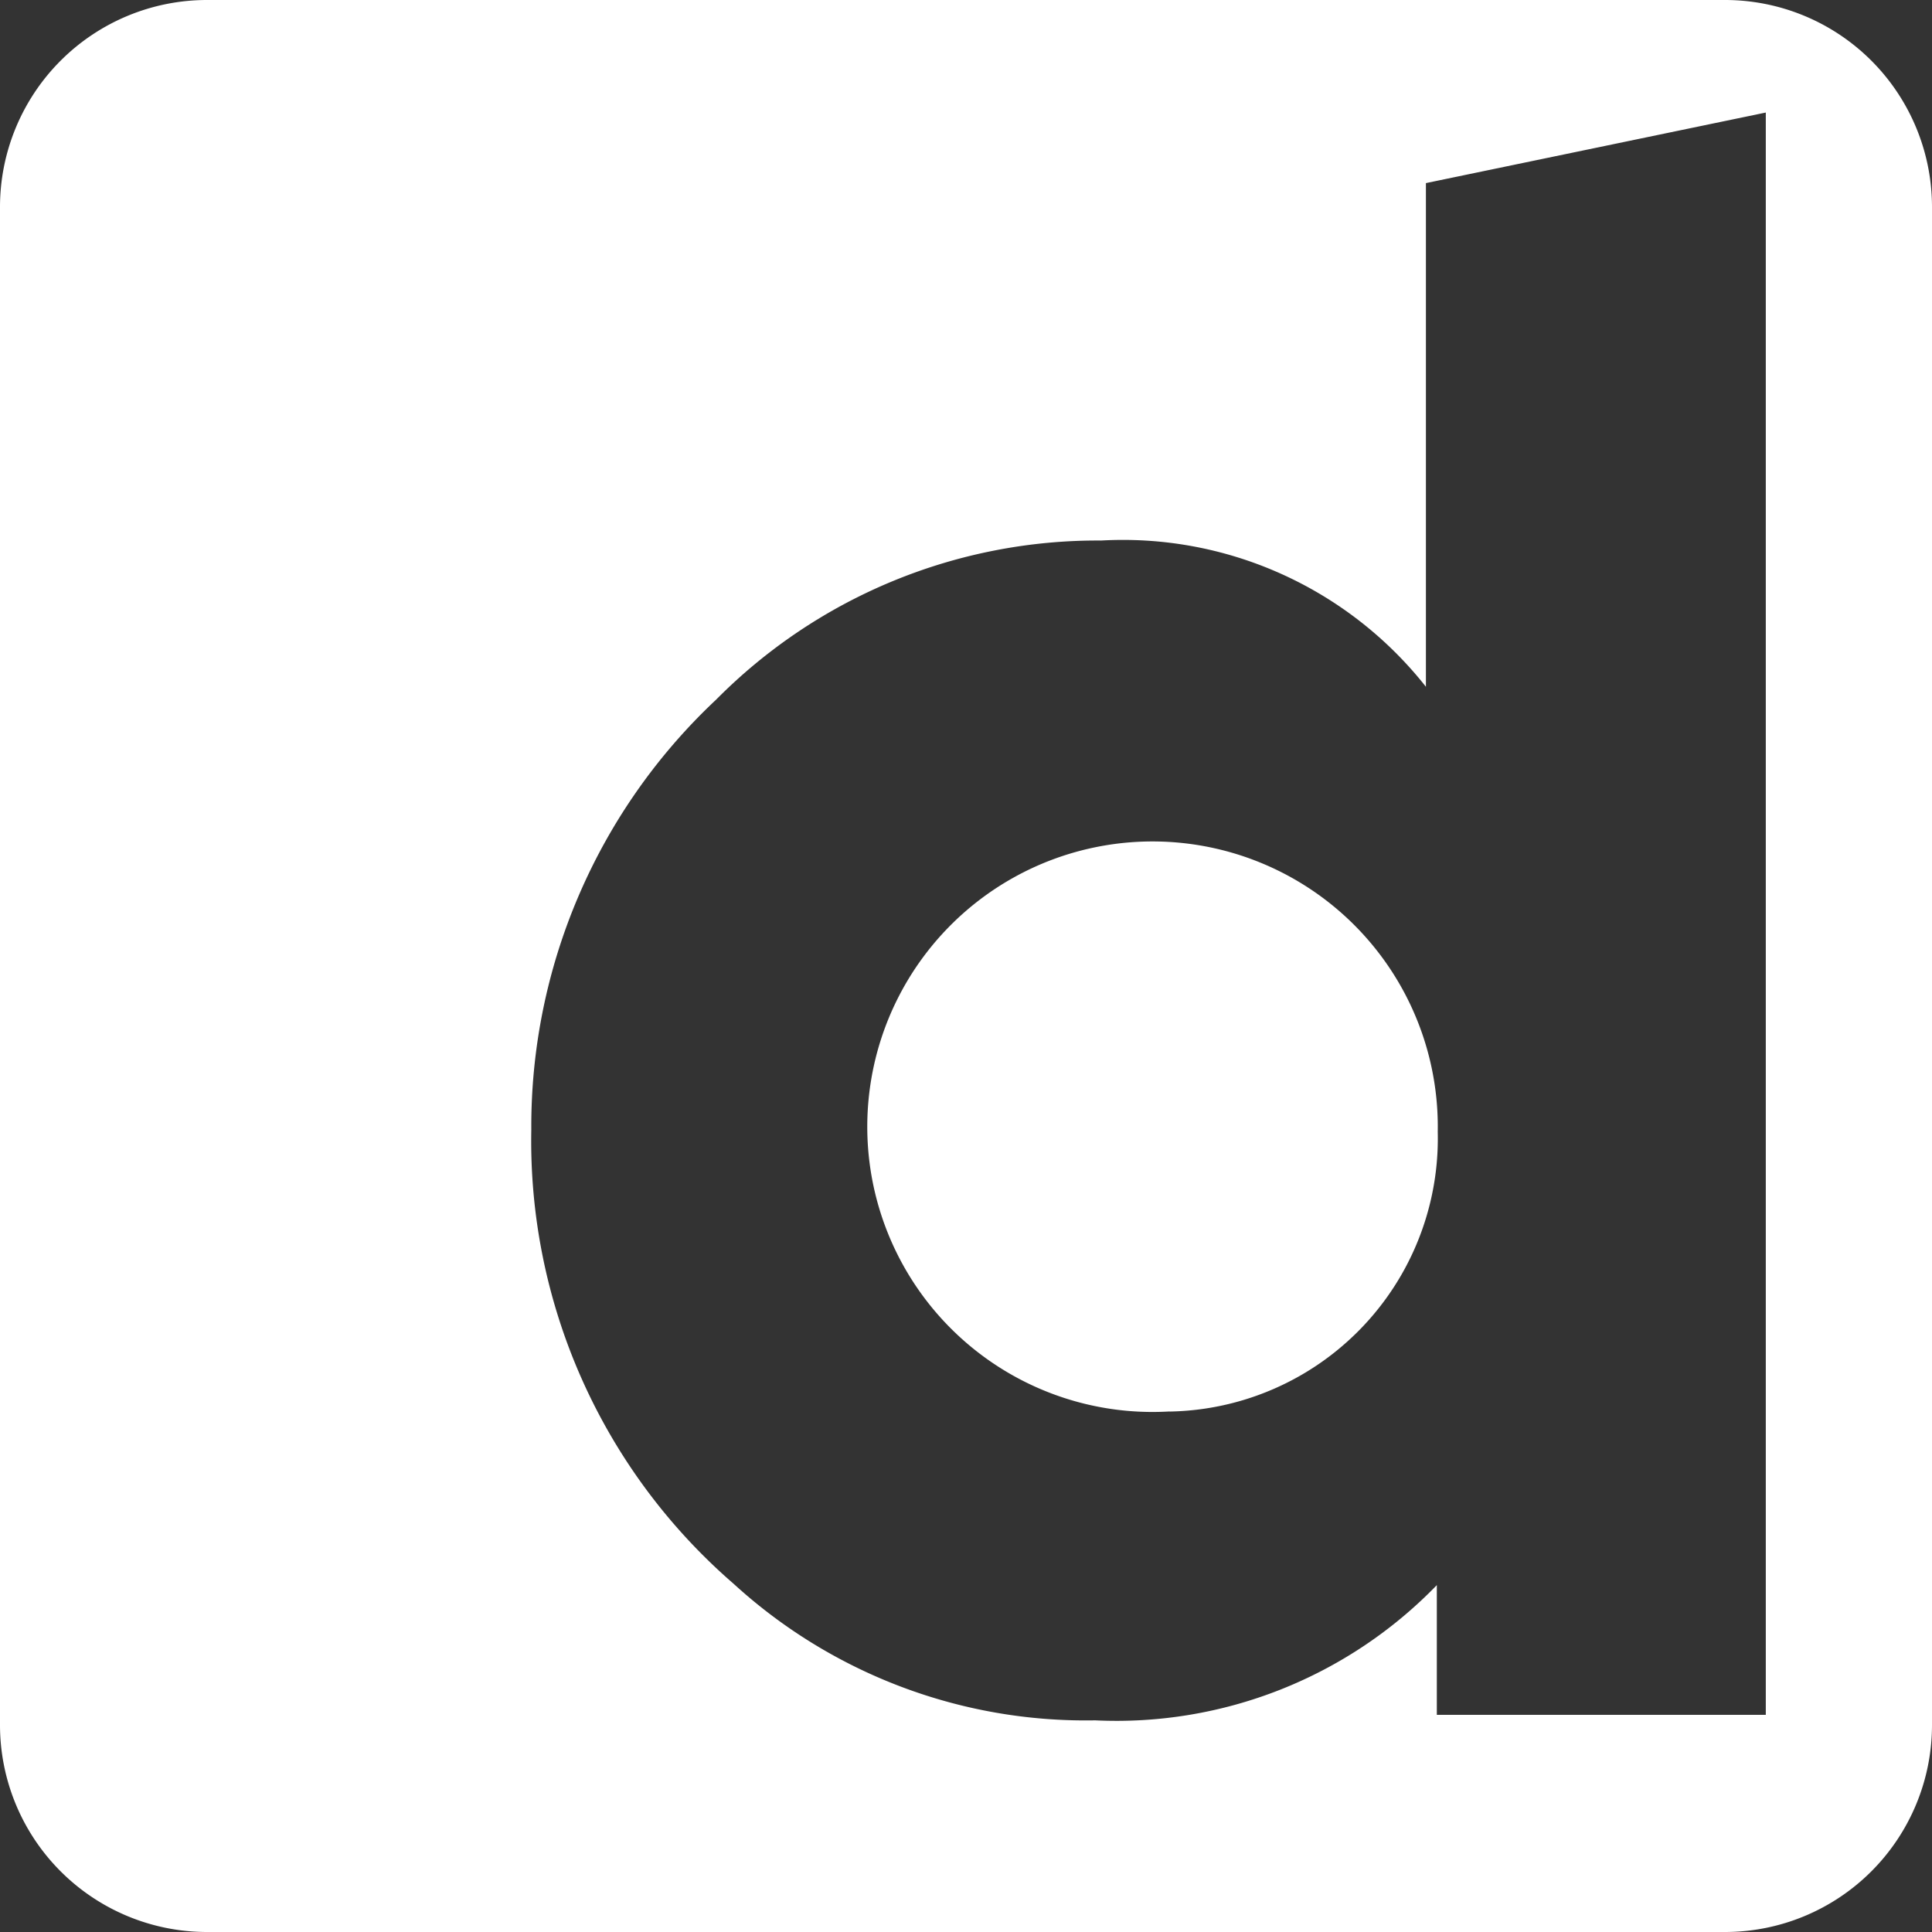 <svg xmlns="http://www.w3.org/2000/svg" width="40" height="40" viewBox="0 0 40 40">
  <rect x="0" y="0" width="40" height="40" fill="#333333" stroke="none"/>
  <path id="Intersection_1" data-name="Intersection 1" d="M4.286,40A4.287,4.287,0,0,1,0,35.714V4.286A4.287,4.287,0,0,1,4.286,0H35.714A4.287,4.287,0,0,1,40,4.286V35.714A4.287,4.287,0,0,1,35.714,40Zm10.54-25.514A12.109,12.109,0,0,0,11,23.389a12.128,12.128,0,0,0,4.187,9.4,10.8,10.8,0,0,0,7.486,2.829,9.233,9.233,0,0,0,7.075-2.8v2.686h6.811V2.336h0l0-.006v0L29.522,3.791V14.219A7.99,7.99,0,0,0,22.8,11.191,11.112,11.112,0,0,0,14.826,14.486Zm9.4,14.736a5.906,5.906,0,1,1,5.541-5.787A5.654,5.654,0,0,1,24.2,29.225Zm-.291-11.8h0Z" fill="#fff"/>
</svg>
